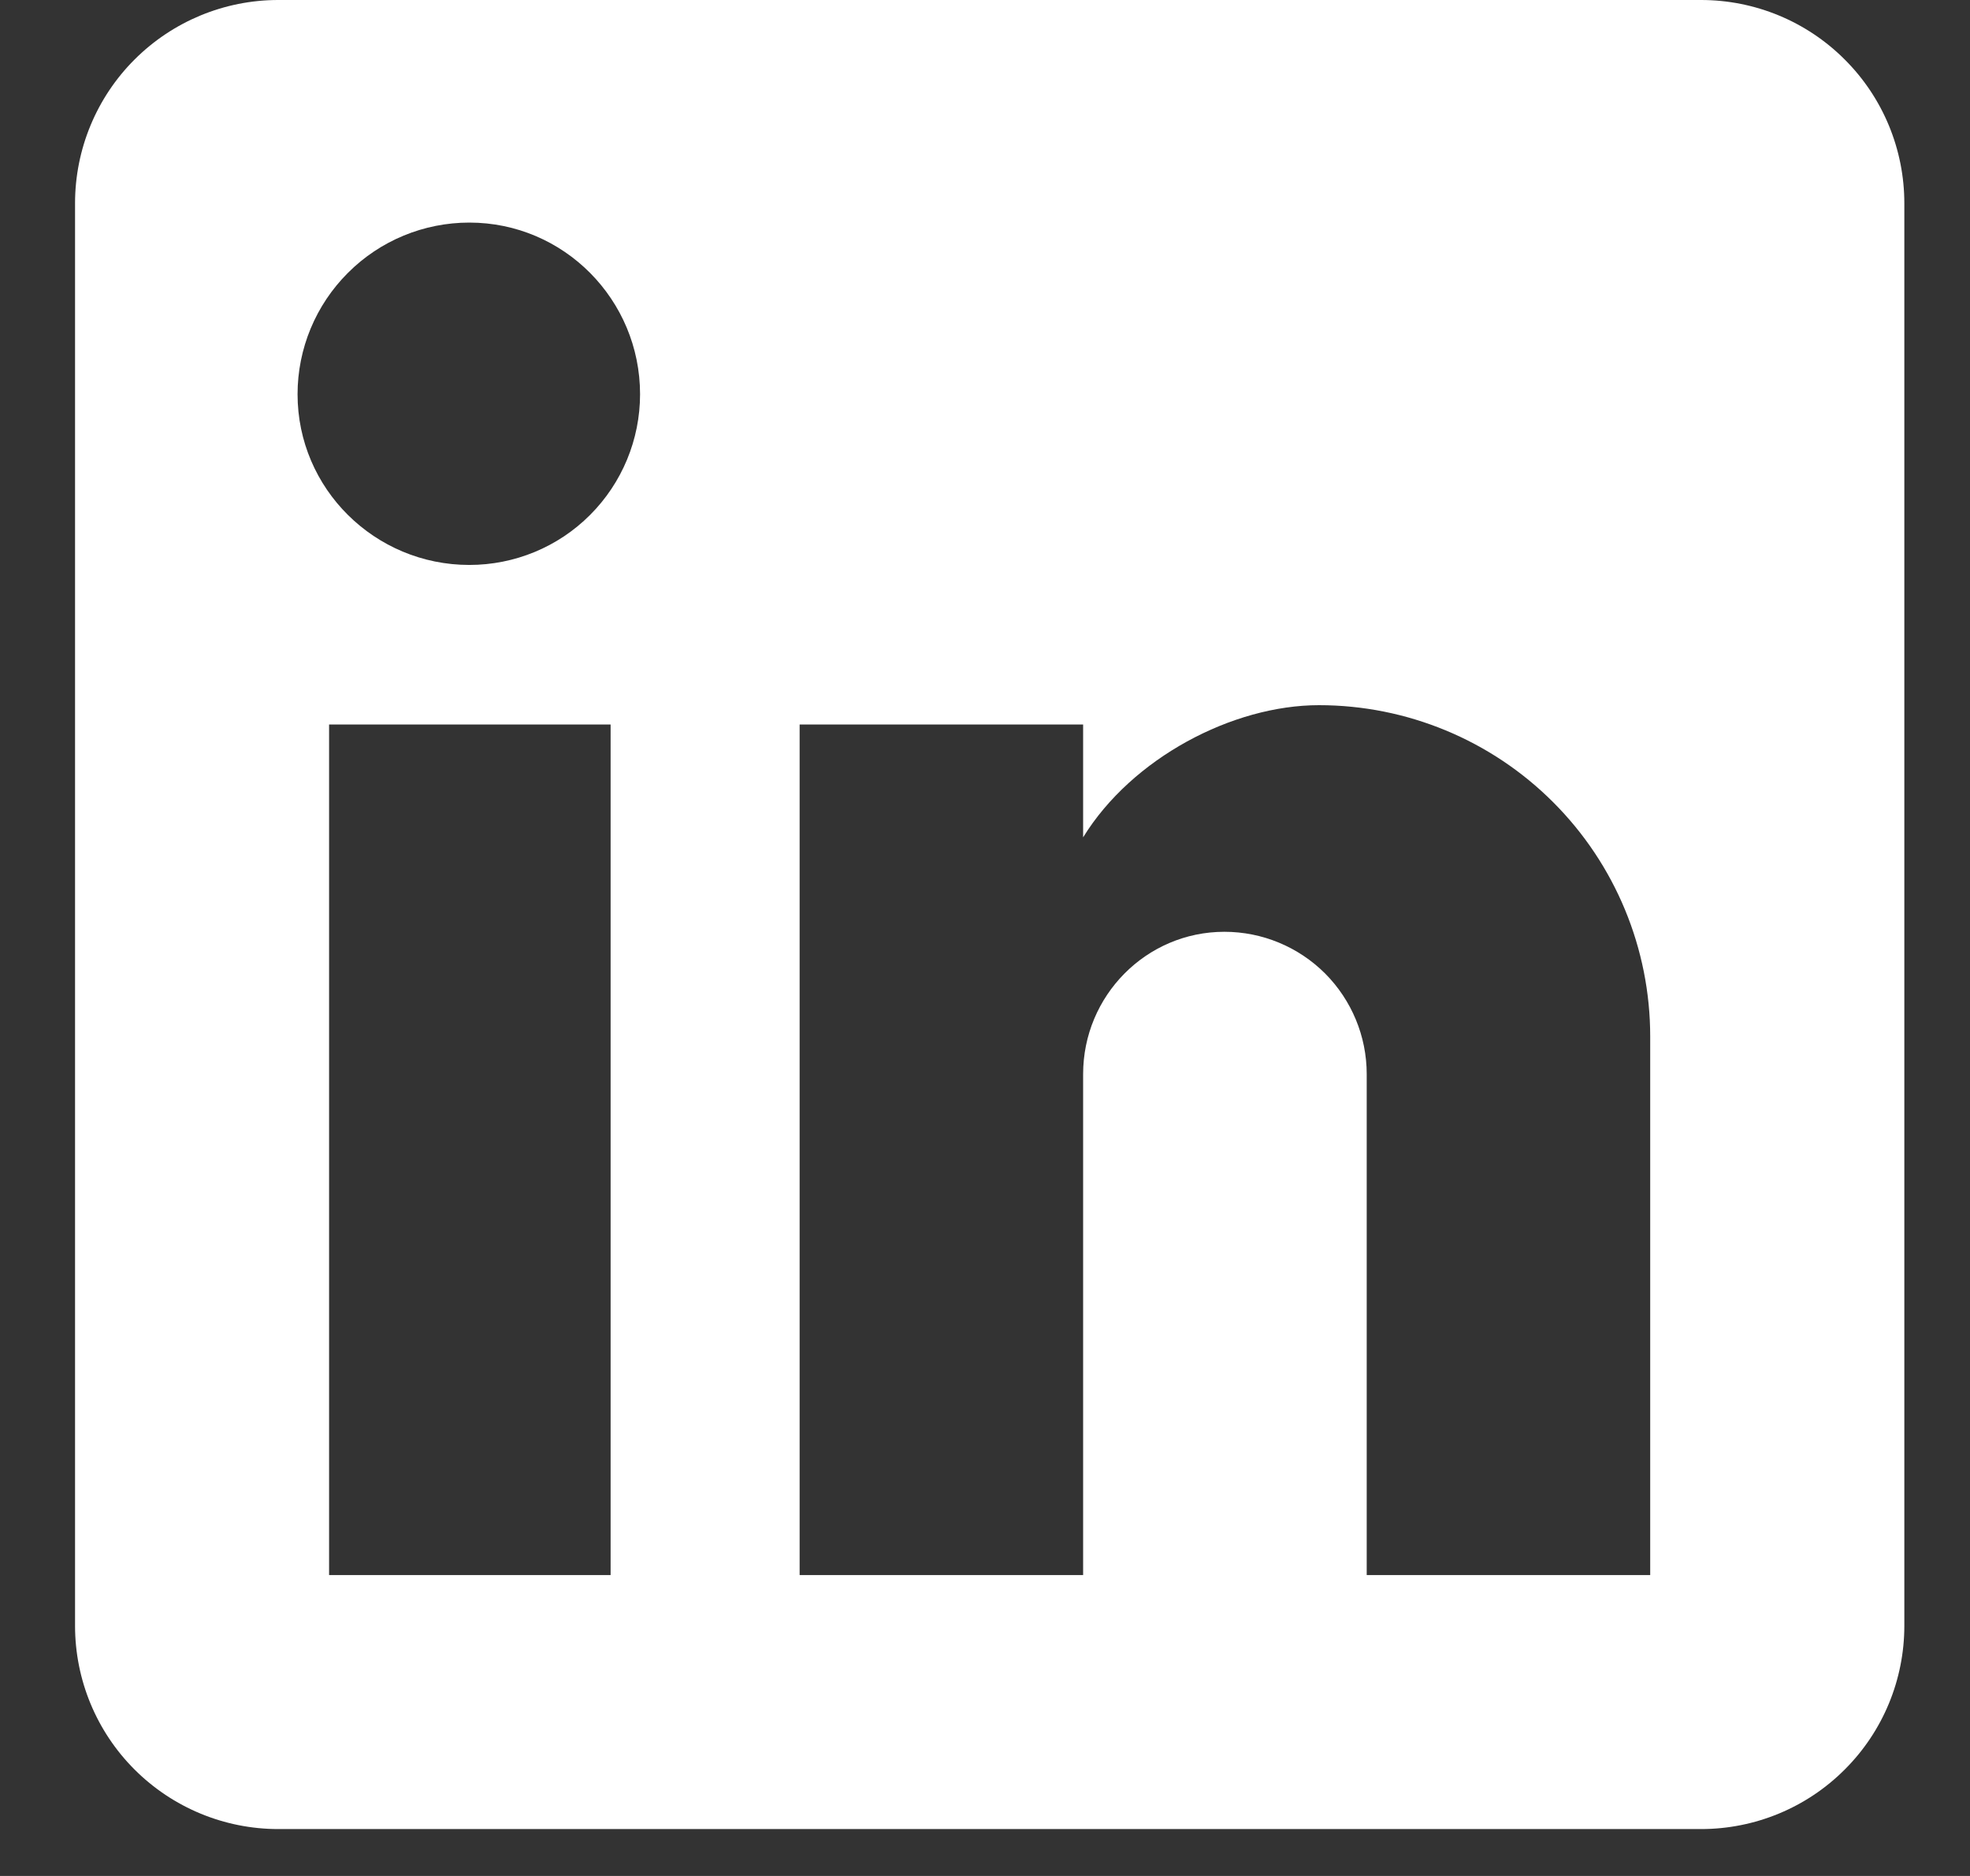 <svg width="21" height="20" viewBox="0 0 21 20" fill="none" xmlns="http://www.w3.org/2000/svg">
<rect x="0" y="0" width="21" height="20" fill="#333333" stroke="none"/>
<path d="M18.133 0C18.708 0 19.259 0.228 19.665 0.635C20.072 1.041 20.3 1.592 20.3 2.167V17.333C20.3 17.908 20.072 18.459 19.665 18.865C19.259 19.272 18.708 19.5 18.133 19.5H2.966C2.392 19.5 1.841 19.272 1.434 18.865C1.028 18.459 0.8 17.908 0.8 17.333V2.167C0.8 1.592 1.028 1.041 1.434 0.635C1.841 0.228 2.392 0 2.966 0H18.133ZM17.591 16.792V11.05C17.591 10.113 17.219 9.215 16.557 8.553C15.895 7.89 14.996 7.518 14.06 7.518C13.139 7.518 12.066 8.082 11.546 8.927V7.724H8.524V16.792H11.546V11.451C11.546 10.617 12.218 9.934 13.052 9.934C13.455 9.934 13.84 10.094 14.125 10.378C14.409 10.663 14.569 11.049 14.569 11.451V16.792H17.591ZM5.003 6.023C5.486 6.023 5.949 5.832 6.29 5.49C6.631 5.149 6.823 4.686 6.823 4.203C6.823 3.196 6.011 2.373 5.003 2.373C4.518 2.373 4.052 2.565 3.709 2.909C3.365 3.252 3.172 3.718 3.172 4.203C3.172 5.211 3.996 6.023 5.003 6.023ZM6.509 16.792V7.724H3.508V16.792H6.509Z" fill="white"/>
</svg>
